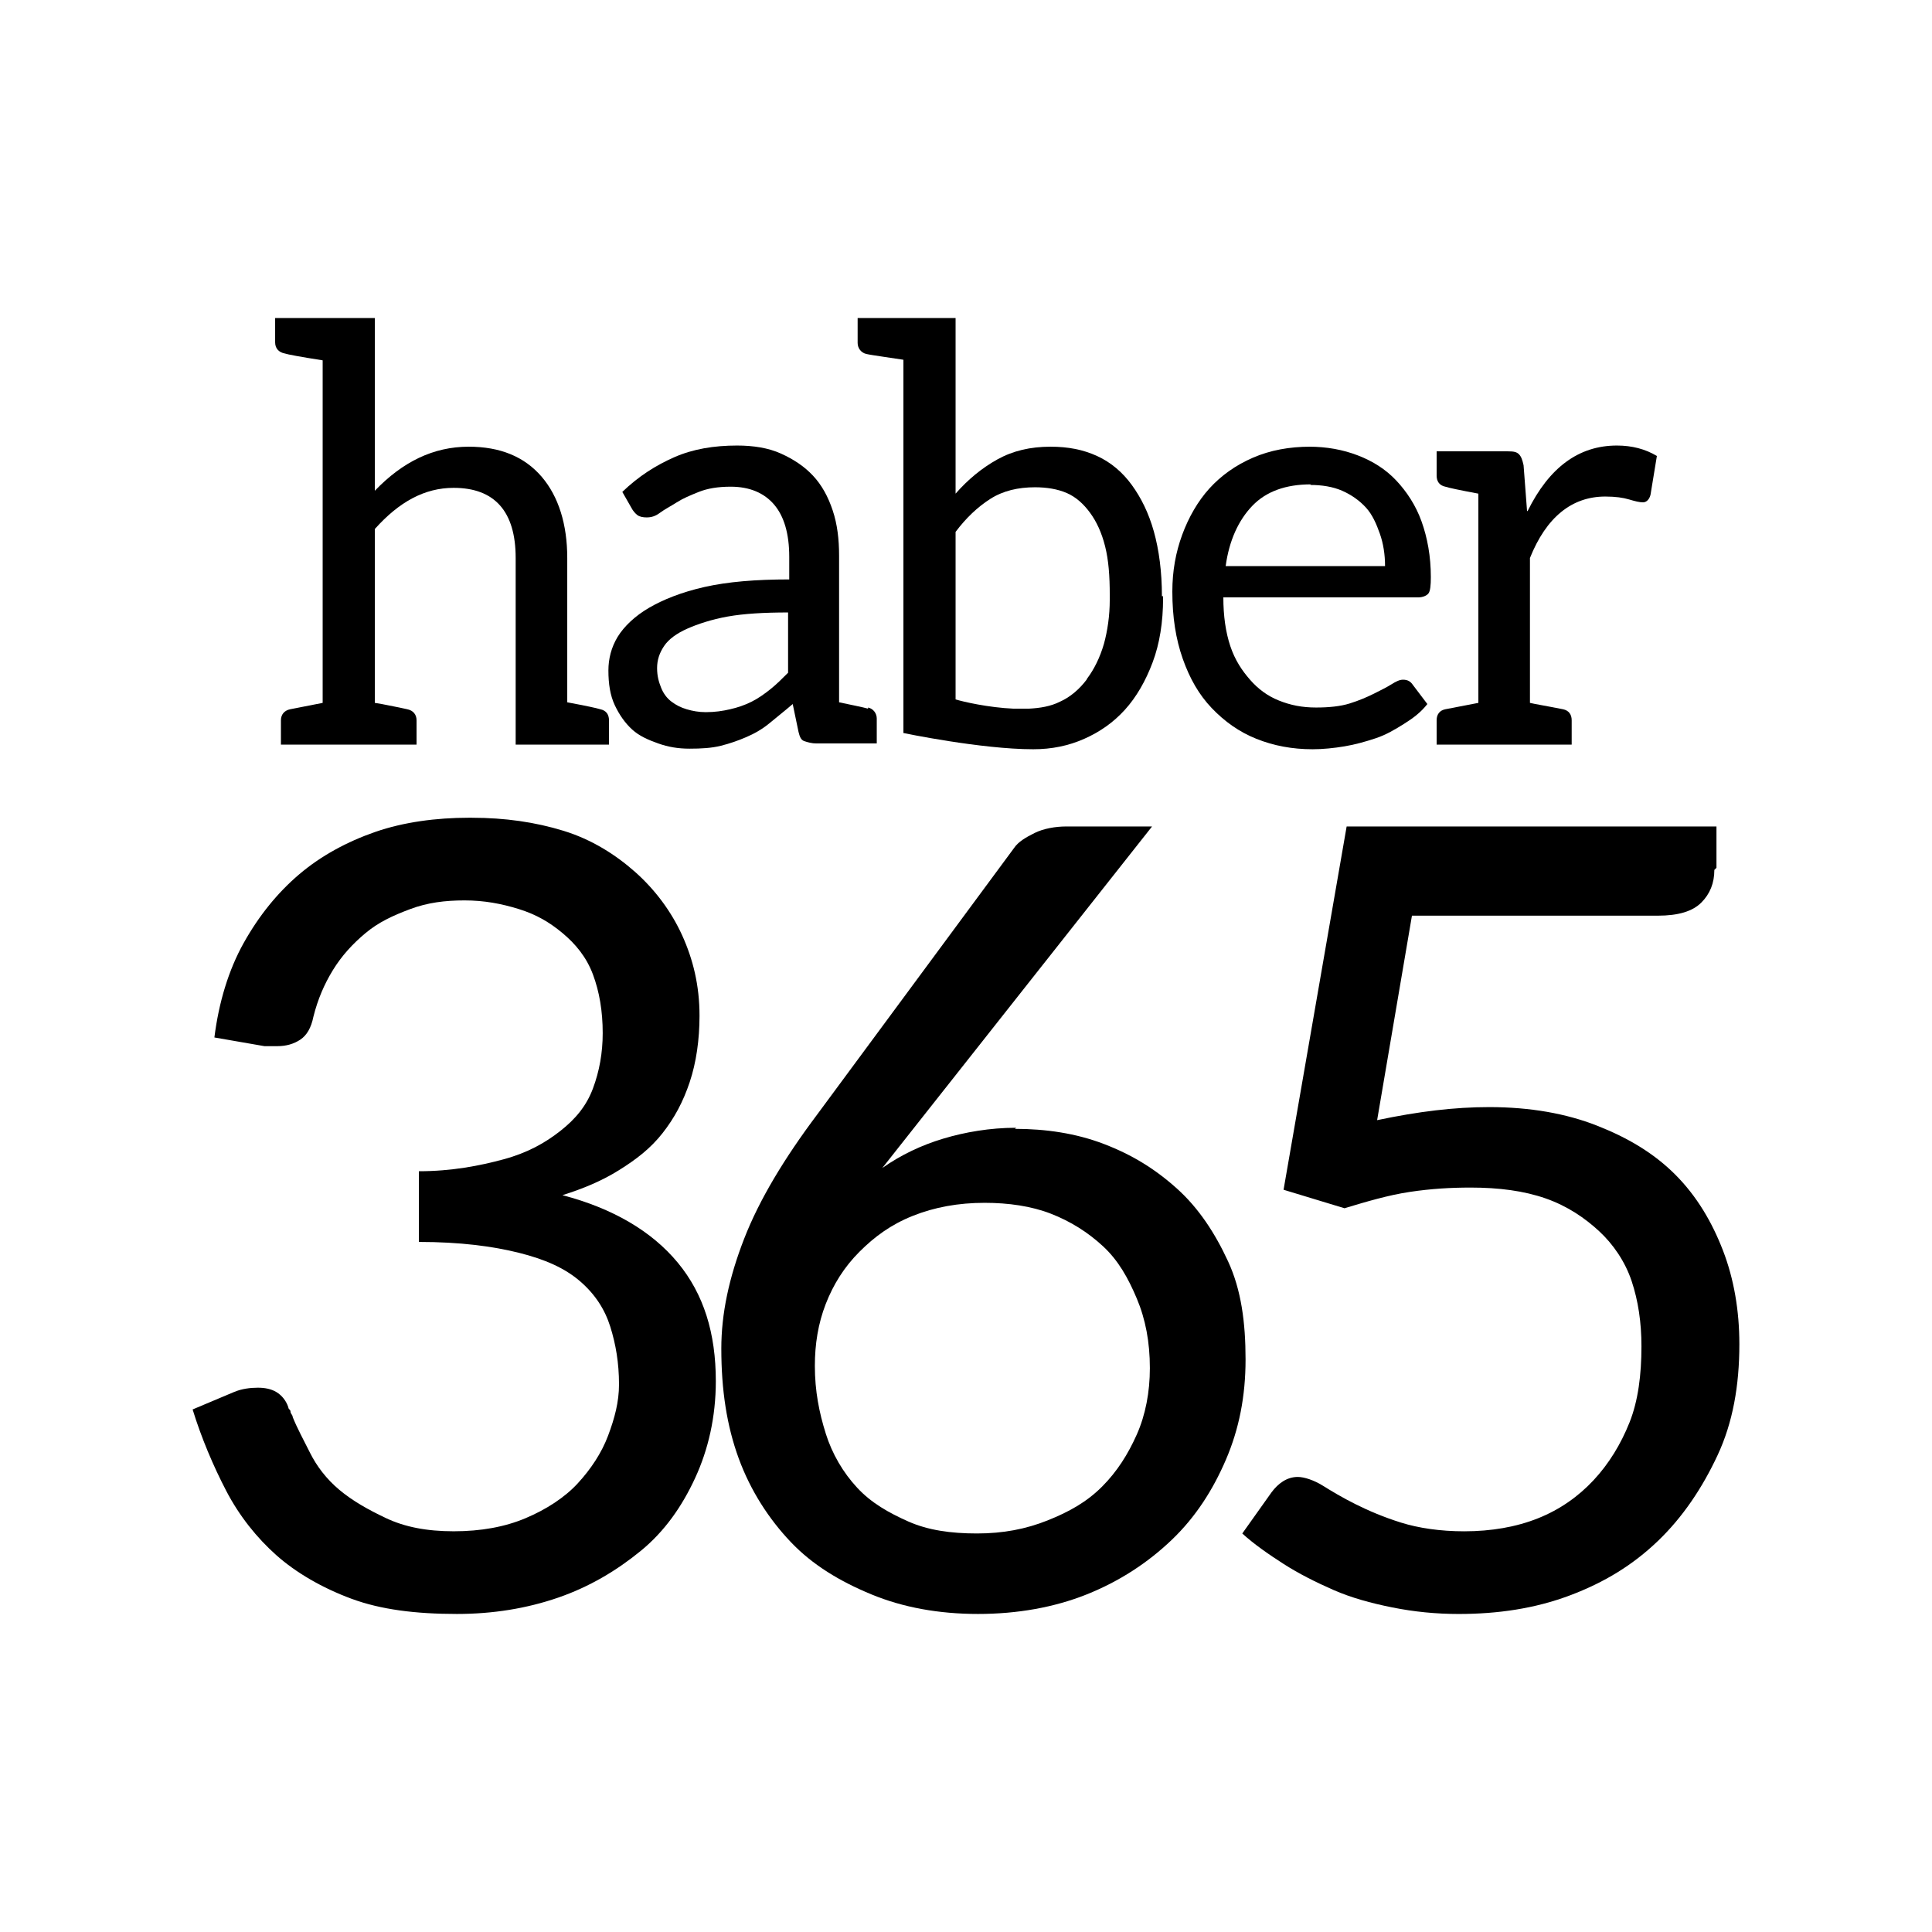<?xml version="1.0" encoding="UTF-8"?>
<svg id="Layer_1" data-name="Layer 1" xmlns="http://www.w3.org/2000/svg" width="1000" height="1000" viewBox="0 0 1000 1000">
  <g>
    <path d="M244.4,423.27c16.89,0,32.65,2.25,47.29,6.76,14.64,4.5,27.02,12.39,37.16,21.39,10.13,9.01,18.58,20.27,24.21,32.65,5.63,12.39,9.01,25.9,9.01,41.66,0,12.39-1.69,24.21-5.07,34.34s-7.88,18.58-14.08,26.46c-6.19,7.88-13.51,13.51-22.52,19.14-9.01,5.63-18.58,9.57-29.28,12.95,25.9,6.76,46.17,18.58,59.68,34.91,13.51,16.33,19.71,36.59,19.71,61.37,0,18.58-3.94,35.47-10.7,50.11s-15.76,27.59-28.15,37.72c-12.39,10.13-26.46,18.58-42.79,24.21-16.33,5.63-33.78,8.44-52.36,8.44-21.39,0-39.41-2.25-54.61-7.88s-28.71-13.51-38.85-22.52c-10.13-9.01-19.14-20.27-25.9-33.22-6.76-12.95-12.95-27.59-17.45-42.23l21.39-9.01c3.94-1.69,8.45-2.25,12.39-2.25,3.38,0,6.76.56,9.57,2.25,2.82,1.69,5.07,4.5,6.19,7.88,0,1.13,1.13,1.13,1.13,2.25s1.13,1.69,1.13,2.82c2.25,5.63,5.63,11.82,9.01,18.58s8.45,13.51,15.2,19.14c6.76,5.63,14.64,10.13,24.21,14.64,9.57,4.5,20.83,6.76,34.91,6.76s26.46-2.25,37.16-6.76c10.7-4.5,20.27-10.7,27.02-18.02,6.76-7.32,12.39-15.76,15.76-24.77,3.38-9.01,5.63-17.45,5.63-26.46,0-11.26-1.69-20.83-4.5-29.84-2.82-9.01-7.88-16.89-15.76-23.65-7.88-6.76-18.02-11.26-31.53-14.64-13.51-3.38-30.4-5.63-51.8-5.63v-36.59c16.89,0,31.53-2.82,43.91-6.19s21.39-8.45,29.28-14.64c7.88-6.19,13.51-12.95,16.89-21.96,3.38-9.01,5.07-18.58,5.07-28.71,0-11.26-1.69-21.39-5.07-30.4-3.38-9.01-9.01-15.76-15.76-21.39-6.76-5.63-13.51-9.57-22.52-12.39-9.01-2.81-18.02-4.5-28.15-4.5s-19.14,1.13-28.15,4.5c-9.01,3.38-16.33,6.76-23.08,12.39-6.76,5.63-12.39,11.82-16.89,19.14-4.5,7.32-7.88,15.2-10.13,24.21-1.13,5.63-3.38,9.57-6.76,11.82s-7.32,3.38-11.82,3.38h-6.76l-25.9-4.5c2.25-18.02,7.32-34.91,15.2-48.98s17.45-25.9,28.71-35.47,24.77-16.89,39.41-21.96c14.64-5.07,31.53-7.32,48.42-7.32h1.69Z"/>
    <path d="M525.34,584.29c15.76,0,31.53,2.25,46.17,7.88,14.64,5.63,26.46,12.95,37.72,23.08,11.26,10.13,19.71,23.08,26.46,37.72,6.76,14.64,9.01,31.53,9.01,50.67s-3.38,36.03-10.13,51.8c-6.76,15.76-15.76,29.84-28.15,41.66-12.39,11.82-27.02,21.39-43.91,28.15-16.89,6.76-36.03,10.13-56.3,10.13s-38.85-3.38-55.17-10.13-30.4-15.2-41.66-27.02c-11.26-11.82-20.83-26.46-27.02-43.35-6.19-16.89-9.01-35.47-9.01-56.86,0-18.02,3.94-36.6,11.82-56.86,7.88-20.27,20.83-41.66,37.72-64.18l101.9-137.94c2.25-3.38,6.19-5.63,10.7-7.88,4.5-2.25,10.7-3.38,16.33-3.38h44.48l-139.62,176.78c9.57-6.76,20.27-11.82,31.53-15.2s24.21-5.63,37.72-5.63l-.56.56ZM427.38,741.93c3.38,10.7,9.01,20.27,16.33,28.15,7.32,7.88,16.33,12.95,26.46,17.45,10.13,4.5,21.96,6.19,35.47,6.19s25.33-2.25,36.6-6.76c11.26-4.5,20.27-9.57,28.15-17.45,7.88-7.88,13.51-16.89,18.02-27.02,4.5-10.13,6.76-21.96,6.76-34.34,0-13.51-2.25-25.33-6.76-36.03s-9.57-19.71-17.45-27.02-16.89-12.95-27.02-16.89c-10.13-3.94-21.96-5.63-34.34-5.63-13.51,0-25.9,2.25-37.16,6.76-11.26,4.5-19.71,10.7-27.59,18.58-7.88,7.88-13.51,16.89-17.45,27.02-3.94,10.13-5.63,20.83-5.63,32.09,0,12.95,2.25,24.21,5.63,34.91Z"/>
    <path d="M887.34,450.3c0,6.76-2.25,12.39-6.76,16.89s-11.82,6.76-22.52,6.76h-127.24l-18.02,105.84c21.39-4.5,39.97-6.76,57.99-6.76,21.39,0,39.97,3.38,55.74,9.57,15.76,6.19,29.28,14.08,40.54,25.33,11.26,11.26,19.14,24.77,24.77,39.41,5.63,14.64,8.45,30.97,8.45,48.42,0,21.39-3.38,40.54-11.26,57.43-7.88,16.89-18.02,32.09-30.97,44.48-12.95,12.39-27.59,21.39-45.6,28.15-18.02,6.76-37.16,9.57-57.43,9.57-11.82,0-23.08-1.13-34.34-3.38-11.26-2.25-21.39-5.07-30.4-9.01-9.01-3.94-18.02-8.45-25.9-13.51-7.88-5.07-15.2-10.13-21.39-15.76l15.2-21.39c3.38-4.5,7.88-7.88,13.51-7.88,3.38,0,8.44,1.69,12.95,4.5,4.5,2.81,10.13,6.19,16.89,9.57s14.64,6.76,23.65,9.57c9.01,2.82,20.27,4.5,32.65,4.5,14.07,0,27.02-2.25,38.28-6.76,11.26-4.5,20.83-11.26,28.71-19.71s14.08-18.58,18.58-29.84c4.5-11.26,6.19-24.77,6.19-39.41,0-12.39-1.69-23.65-5.07-33.78-3.38-10.13-9.57-19.14-16.89-25.9-7.32-6.76-16.33-12.95-27.59-16.89-11.26-3.94-24.21-5.63-38.85-5.63-10.13,0-20.27.56-31.53,2.25-11.26,1.69-22.52,5.07-33.78,8.45l-31.53-9.57,32.65-188.04h191.42v21.39l-1.13,1.13Z"/>
  </g>
  <g>
    <path d="M242.61,231.21c16.2,0,28.8,5.1,37.8,15.6,8.7,10.2,13.2,24.6,13.2,42v74.7c9.6,1.8,15.3,3,17.1,3.6,3,.6,4.5,2.7,4.5,5.7v12.6h-48.3v-96.6c0-24-10.8-36.3-32.1-36.3-15,0-28.2,7.2-40.8,21.3v90l3.6.6c7.8,1.5,12,2.4,13.2,2.7,3,.6,4.8,2.7,4.8,5.7v12.6h-70.2v-12.6c0-3,1.8-5.1,4.8-5.7l16.8-3.3v-177.3c-11.4-1.8-18-3-19.8-3.6-3-.6-4.8-2.7-4.8-5.7v-12.6h51.6v89.4c14.4-15,30.3-22.8,48.6-22.8Z"/>
    <path d="M449.31,366.21c2.7.6,4.5,3,4.5,5.7v12.9h-31.2c-2.4,0-4.5-.6-6.3-1.2-1.8-.6-2.4-2.4-3-4.8l-3-14.4c-4.2,3.6-8.4,6.9-12,9.9-3.6,3-7.8,5.4-12,7.2-4.2,1.8-8.4,3.3-13.2,4.5-4.8,1.2-10.2,1.5-16.2,1.5s-11.1-.9-16.2-2.7c-5.1-1.8-9.9-3.9-13.5-7.2-3.6-3.3-6.6-7.5-9-12.6s-3.3-11.1-3.3-18c0-6,1.5-12,4.8-17.4,3.3-5.4,9-10.8,16.2-15s16.8-8.1,28.8-10.8c12-2.7,26.4-3.9,43.8-3.9v-11.7c0-12-2.7-21-7.8-27s-12.6-9.3-22.5-9.3c-6.6,0-12,.9-16.5,2.7-4.5,1.8-8.1,3.3-11.4,5.4-3.3,2.1-6.3,3.6-8.7,5.4-2.4,1.8-4.5,2.4-6.9,2.4-1.8,0-3.6-.3-4.8-1.2s-2.4-2.4-3-3.6l-4.8-8.4c8.4-8.1,17.4-13.8,27-18,9.6-4.2,20.4-6,32.4-6,8.4,0,16.2,1.2,22.8,4.2,6.6,3,12,6.6,16.5,11.4,4.5,4.8,7.8,10.8,10.2,18,2.4,7.2,3.3,15,3.3,23.4v75.9c4.2.9,13.2,2.7,15,3.3v-.6ZM407.91,317.01c-12.3,0-22.8.6-31.2,2.1s-15.6,3.9-21,6.3c-5.4,2.4-9.6,5.4-12,9-2.4,3.6-3.6,7.2-3.6,11.4s.9,7.2,2.1,10.2c1.2,3,3,5.4,5.4,7.2s4.8,3,7.8,3.9,6.3,1.5,9.9,1.5c4.8,0,8.7-.6,12.6-1.5,3.9-.9,7.5-2.1,11.1-3.9s6.9-4.2,9.9-6.6c3-2.4,6-5.4,9-8.4v-31.2Z"/>
    <path d="M602.01,308.61v.9c0,12.6-1.8,23.7-5.4,33.3s-8.4,18-14.4,24.6-12.9,11.4-21,15-16.8,5.4-26.4,5.4c-27,0-67.2-8.4-67.2-8.4v-193.2c-3.6-.6-16.8-2.4-19.2-3-2.7-.6-4.5-3-4.5-5.7v-12.9h50.7v90.9c6.3-7.2,13.5-13.2,21.6-17.7,8.1-4.5,17.1-6.6,27.6-6.6,9,0,16.8,1.5,24,4.8,7.2,3.3,13.2,8.4,18,15,4.8,6.6,8.7,14.4,11.4,24,2.7,9.6,4.2,21,4.2,33.6h.6ZM562.71,351.21c3.6-4.8,6.6-10.8,8.7-18,1.8-6.6,3-14.4,3-22.8v-2.4c0-9.9-.6-18-2.4-25.2-1.8-7.2-4.5-12.9-7.8-17.4-3.3-4.5-7.2-8.1-12-10.2s-10.5-3-16.5-3c-8.7,0-16.5,1.8-23.1,6-6.6,4.2-12.6,9.9-18,17.1v86.7c3.9,1.2,16.8,4.2,30,4.8h7.8c6-.3,11.4-1.2,16.2-3.6,5.4-2.4,10.2-6.6,13.8-11.4l.3-.6Z"/>
    <path d="M677.6,231.21c9,0,17.4,1.5,25.2,4.5,7.8,3,14.4,7.2,19.8,12.9,5.4,5.7,10.2,12.9,13.2,21.3,3,8.4,4.8,18,4.8,28.8,0,4.2-.3,7.2-1.2,8.4-.9,1.2-3,2.1-5.4,2.1h-100.8c0,9.6,1.2,18,3.6,25.2s6,12.6,10.2,17.4c4.2,4.8,9,8.4,15,10.8s12,3.6,19.2,3.6c6.6,0,12.6-.6,17.4-2.1,4.8-1.5,9-3.3,12.6-5.1,3.6-1.8,6.6-3.3,9-4.8s4.2-2.4,6-2.4c2.4,0,3.9.9,5.1,2.7l7.5,9.9c-3.3,4.2-7.2,7.2-12,10.2-4.8,3-9.3,5.7-14.7,7.5-5.4,1.8-10.8,3.3-16.2,4.2-5.4.9-11.1,1.5-16.5,1.5-10.5,0-20.1-1.8-29.1-5.4s-16.5-9-23.1-15.9c-6.6-6.9-11.4-15.3-15-25.5-3.6-10.2-5.4-21.6-5.4-34.8,0-10.8,1.8-20.4,5.1-29.4s8.1-17.4,14.1-24c6-6.6,13.5-12,22.5-15.9s18.9-5.7,29.7-5.7h-.6ZM678.5,250.71c-12.9,0-23.1,3.6-30.3,11.1-7.2,7.5-12,18-13.8,31.2h82.5c0-6-.9-11.7-2.7-16.8-1.8-5.1-3.9-9.9-7.2-13.5-3.3-3.6-7.5-6.6-12.3-8.7s-10.5-3-16.5-3l.3-.3Z"/>
    <path d="M790.7,264.51c11.1-22.5,26.4-33.9,46.2-33.9,7.8,0,14.7,1.8,20.7,5.4l-3.3,20.1c-.6,2.4-2.1,3.9-3.9,3.9s-4.2-.6-7.2-1.5-6.9-1.5-12.3-1.5c-17.4,0-30.6,10.8-39,31.8v75c2.4.6,8.1,1.5,17.1,3.3,3,.6,4.5,2.7,4.5,5.7v12.6h-69.9v-12.6c0-3,1.5-5.1,4.5-5.7l17.1-3.3v-108.3c-9.6-1.8-15.3-3-17.1-3.6-3-.6-4.5-2.7-4.5-5.7v-12.6h36.9c3,0,4.5.3,5.7,1.5,1.2,1.2,1.8,3,2.4,5.7l1.8,23.7h.3Z"/>
  </g>
</svg>